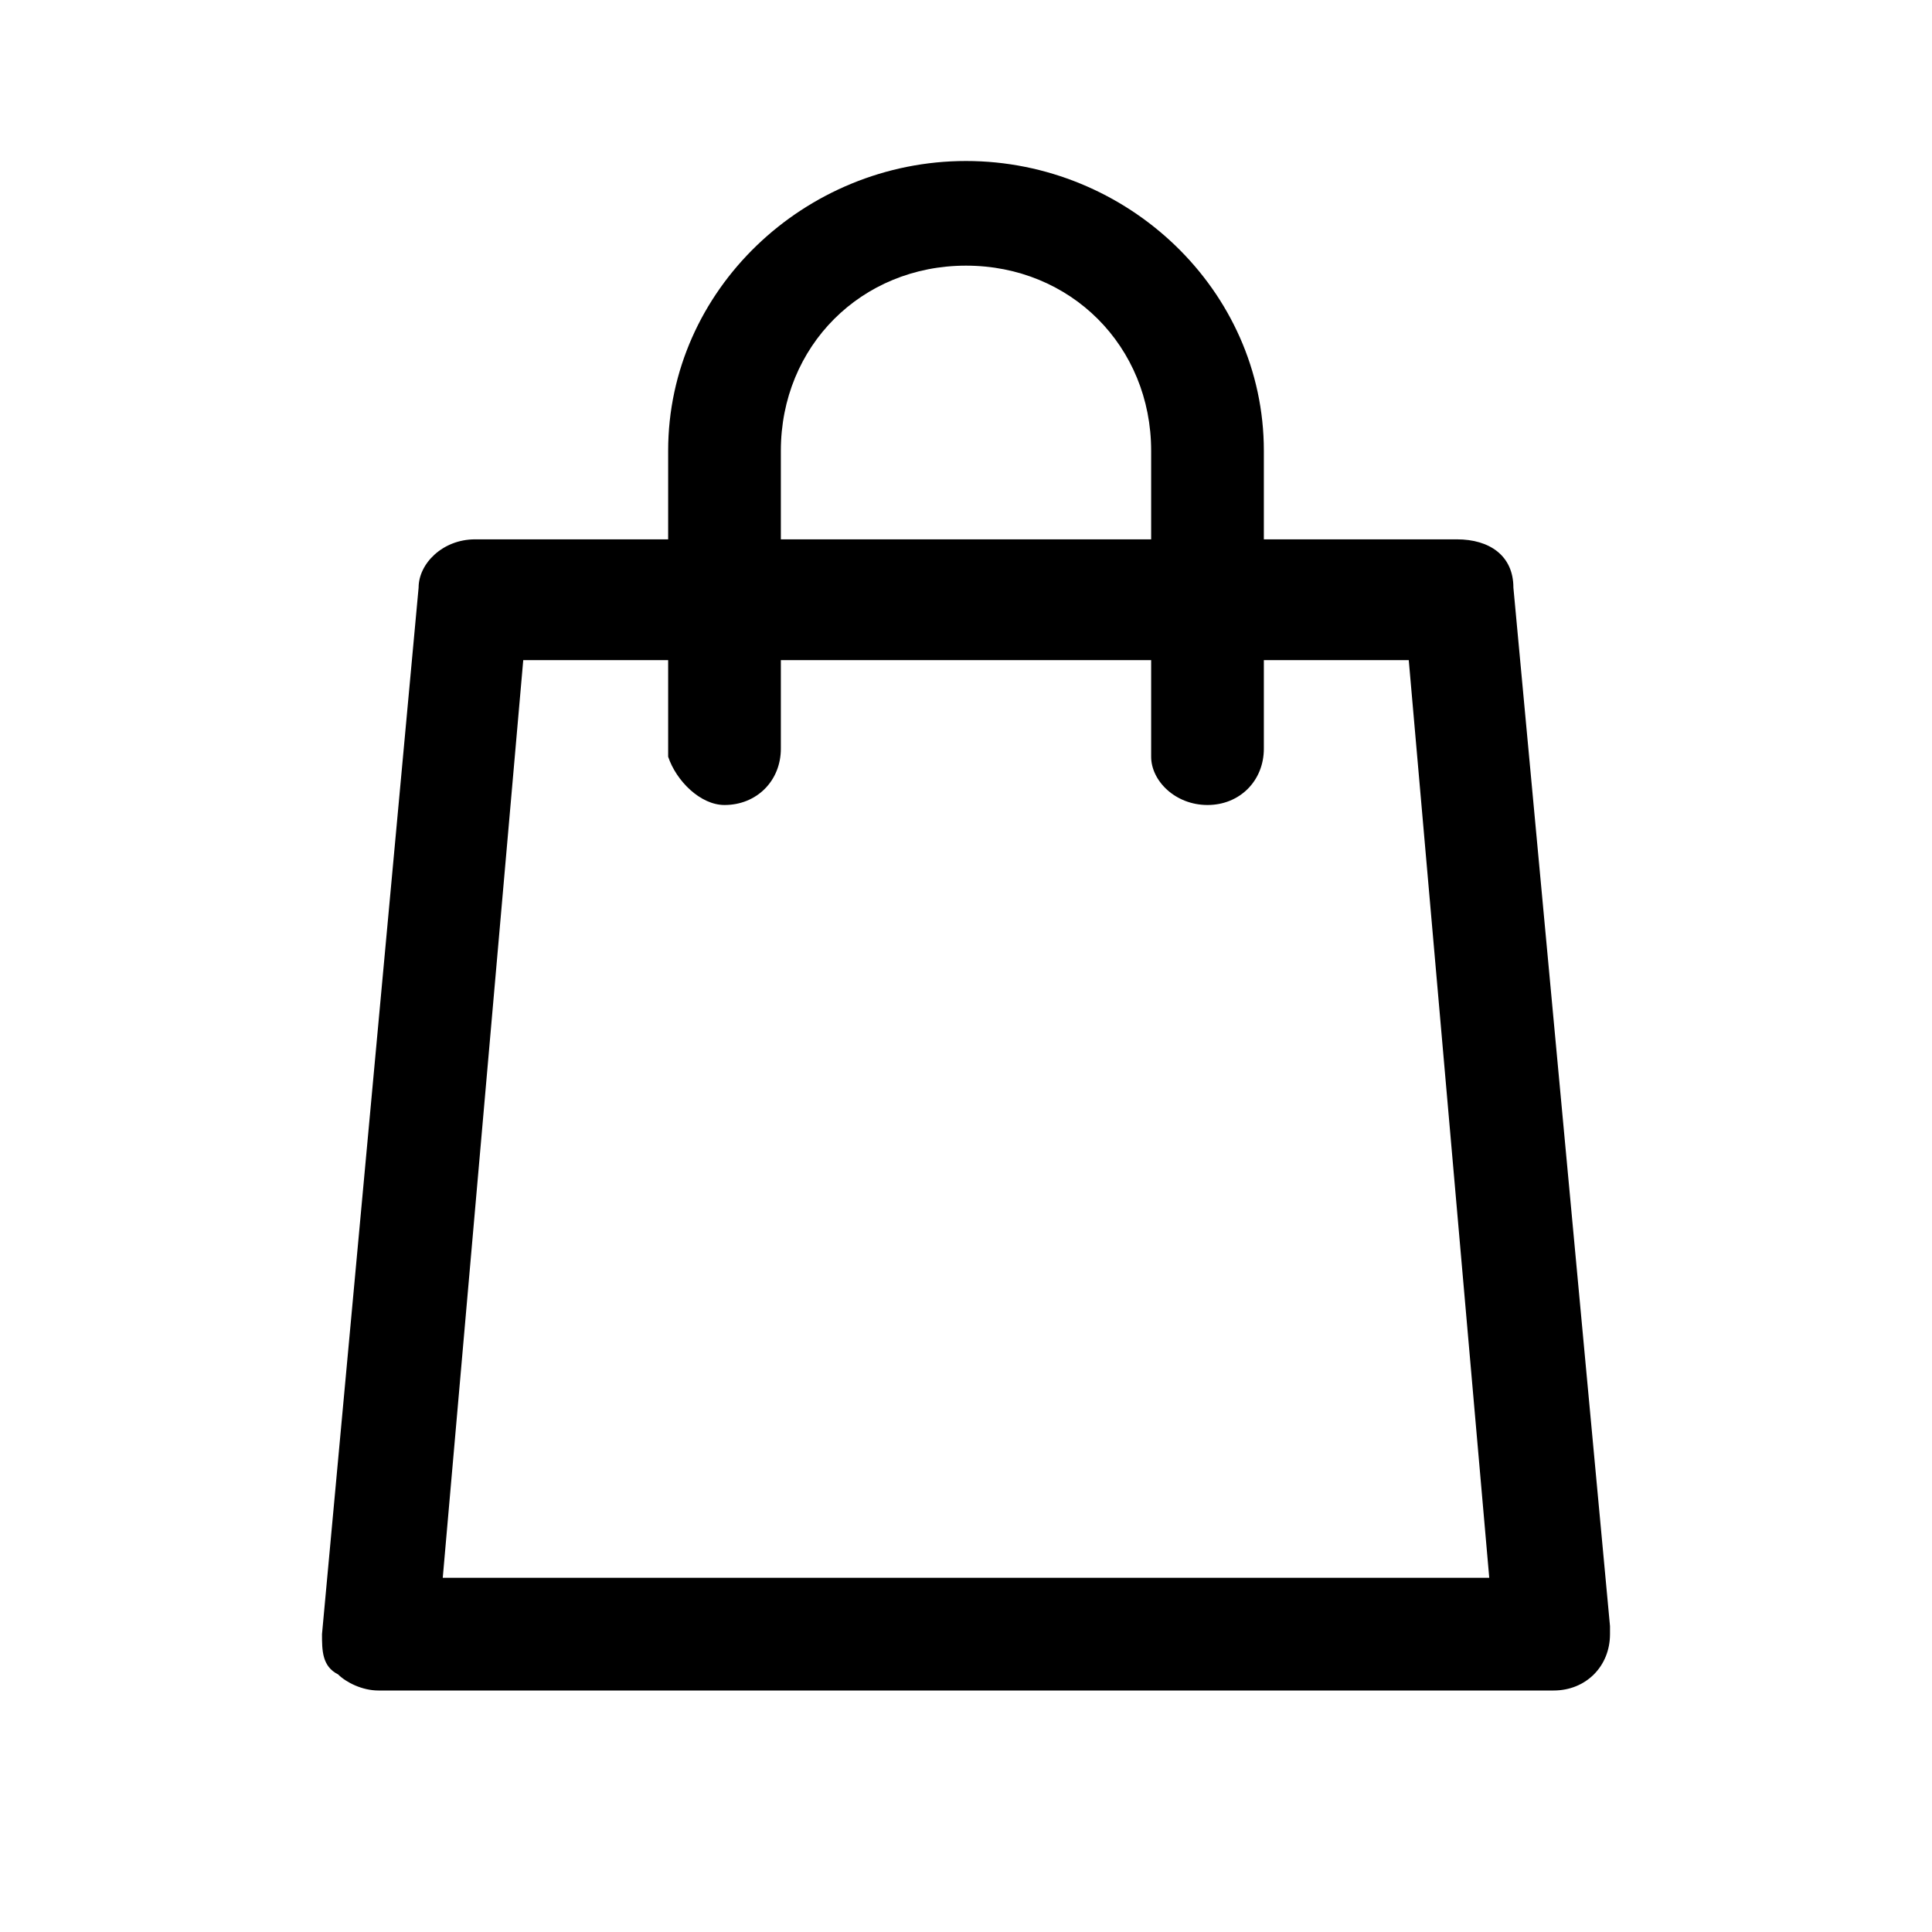 <?xml version="1.0" encoding="utf-8"?>
<!-- Generator: Adobe Illustrator 25.1.0, SVG Export Plug-In . SVG Version: 6.00 Build 0)  -->
<svg version="1.1" id="Layer_1" xmlns="http://www.w3.org/2000/svg" xmlns:xlink="http://www.w3.org/1999/xlink" x="0px" y="0px"
	 viewBox="0 0 24 24" style="enable-background:new 0 0 24 24;" xml:space="preserve">
<g id="Symbols---Icons">
	<g id="Setup_x2F_Icon_x2F_cart">
		<g id="shopping-bag" transform="translate(4, 2)">
			<path id="Shape" d="M16,18.2L14.8,5.3c0-0.4-0.3-0.6-0.7-0.6h-2.4V3.6C11.7,1.6,10,0,8,0C6,0,4.3,1.6,4.3,3.6v1.1H1.9
				C1.5,4.7,1.2,5,1.2,5.3L0,18.3c0,0.2,0,0.4,0.2,0.5C0.3,18.9,0.5,19,0.7,19h14.6c0,0,0,0,0,0c0.4,0,0.7-0.3,0.7-0.7
				C16,18.3,16,18.2,16,18.2z M5.7,3.6c0-1.3,1-2.3,2.3-2.3c1.3,0,2.3,1,2.3,2.3v1.1H5.7V3.6z M1.5,17.6l1-11.4h1.8v1.2
				C4.4,7.7,4.7,8,5,8c0.4,0,0.7-0.3,0.7-0.7V6.2h4.6v1.2C10.3,7.7,10.6,8,11,8c0.4,0,0.7-0.3,0.7-0.7V6.2h1.8l1,11.4H1.5L1.5,17.6z
				"/>
		</g>
	</g>
</g>
</svg>